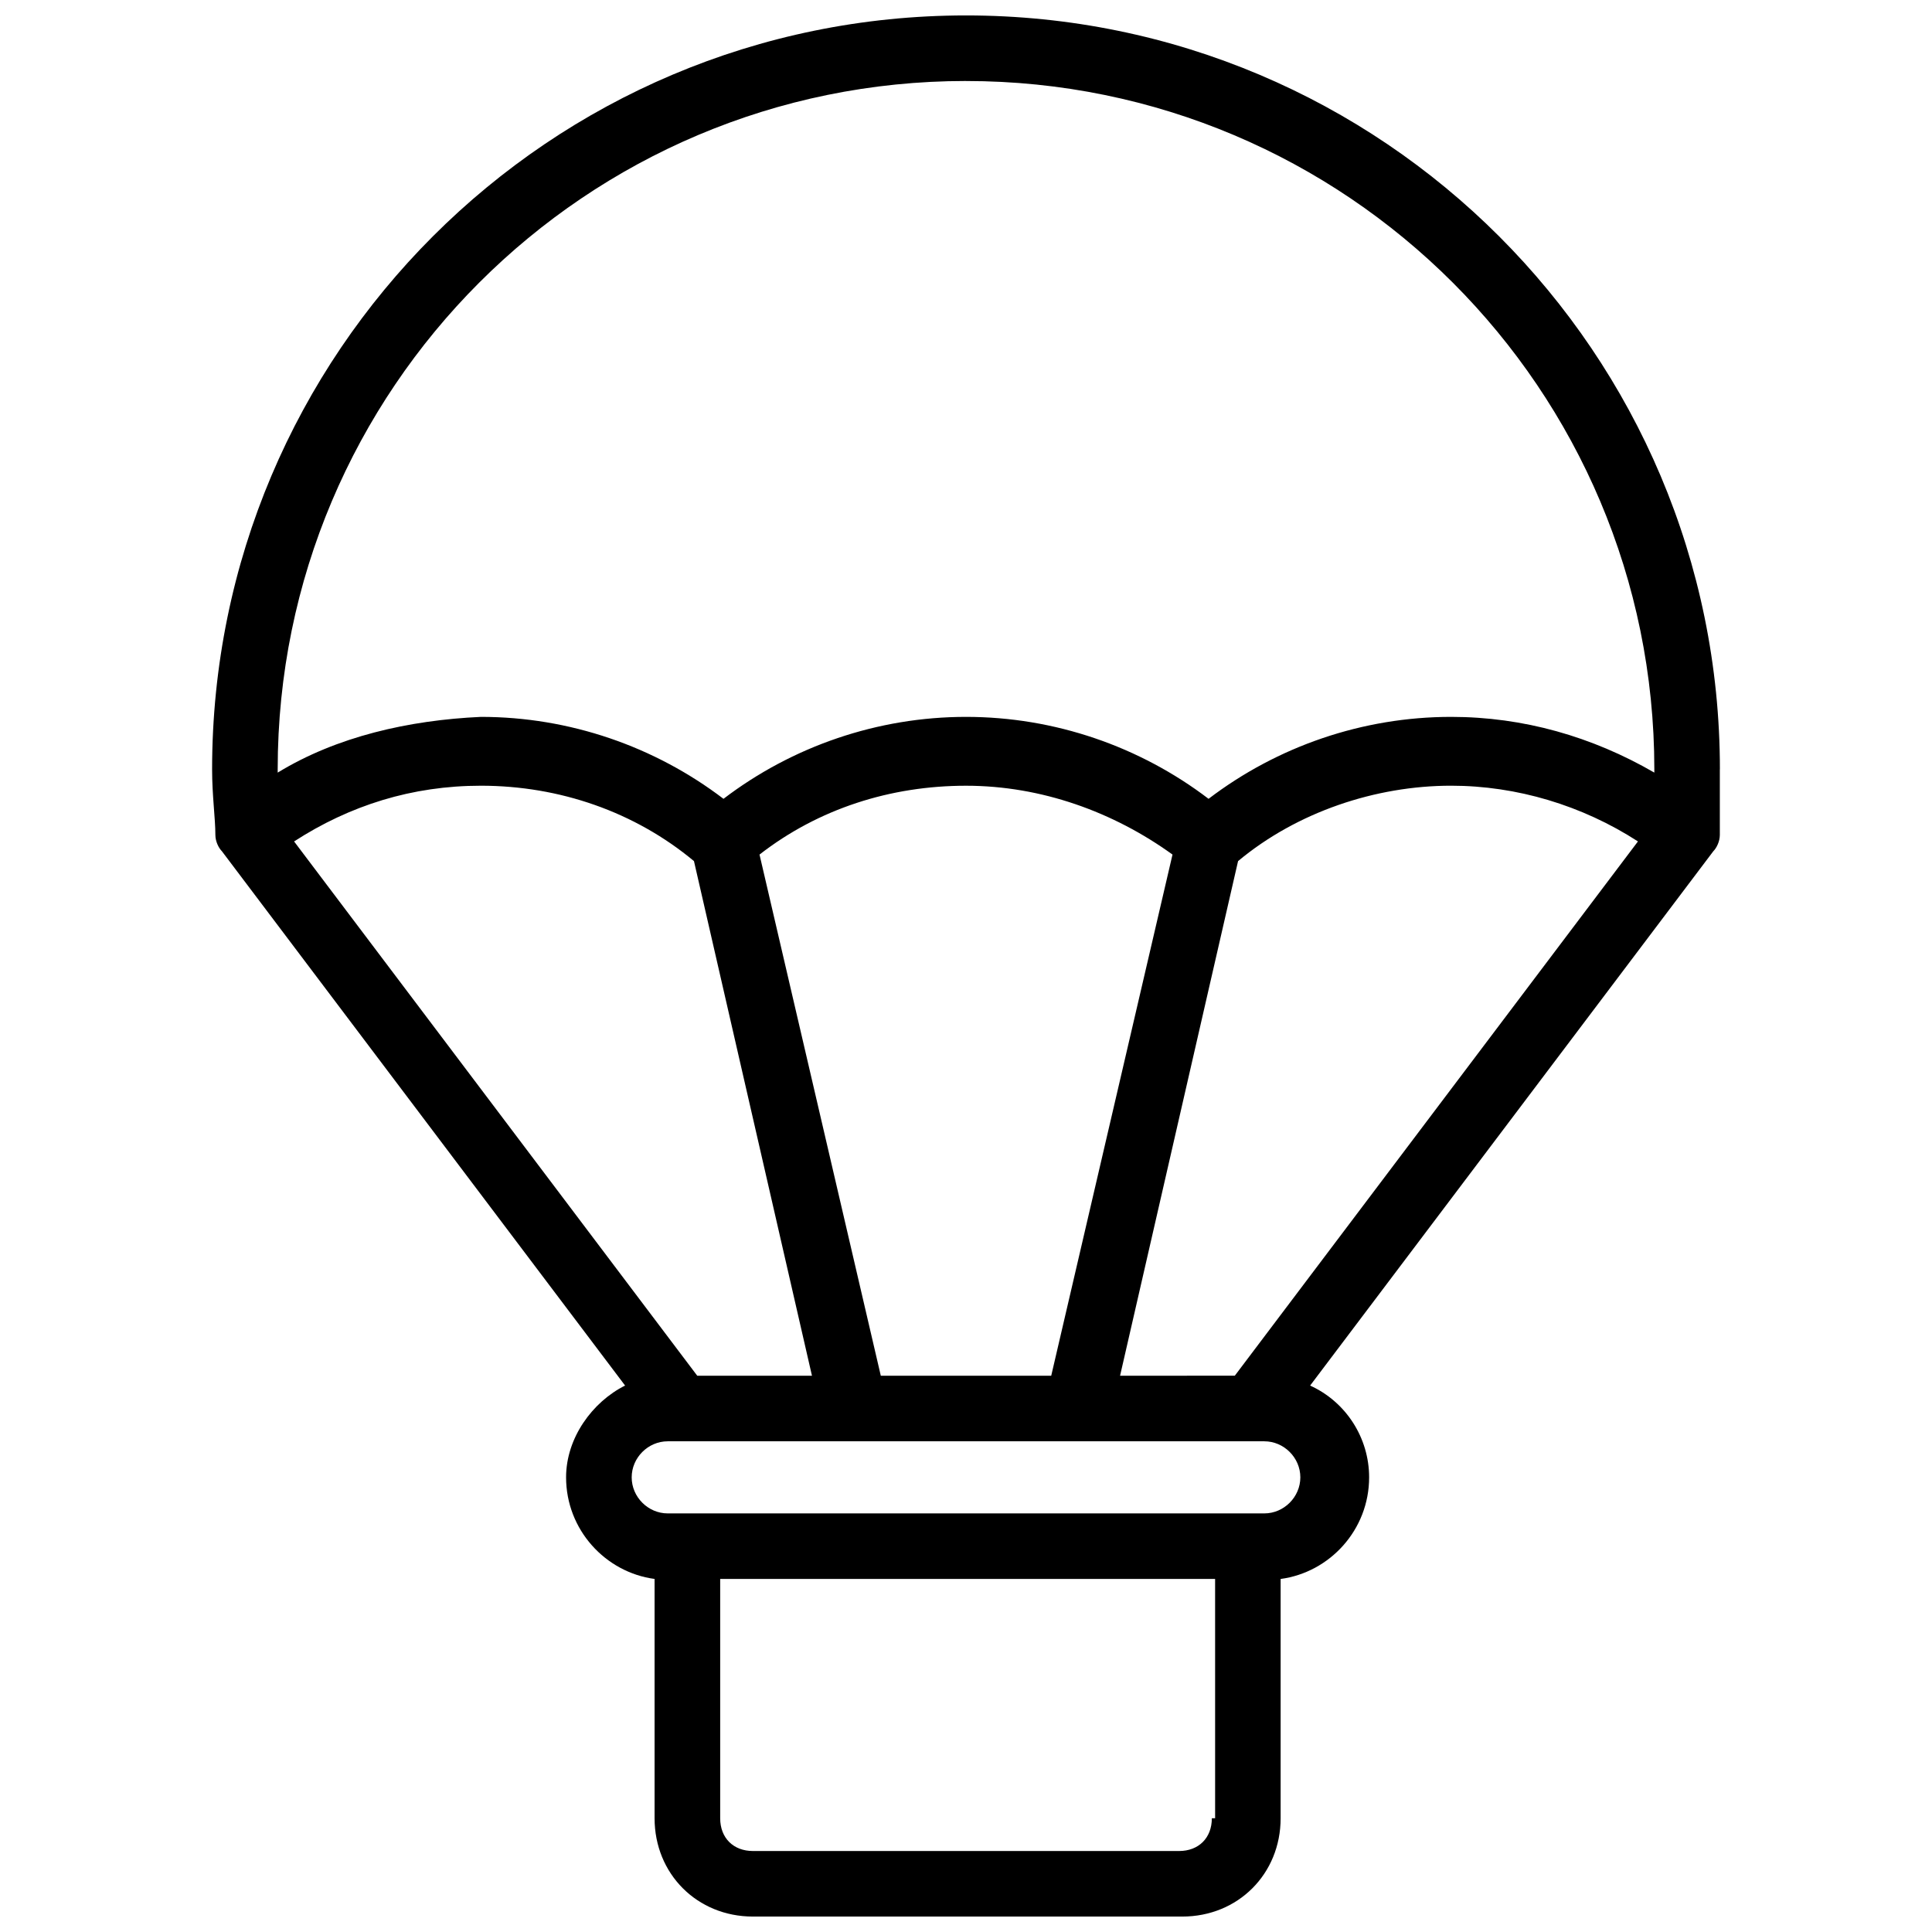 <?xml version="1.0" encoding="UTF-8"?>
<!-- Uploaded to: ICON Repo, www.svgrepo.com, Generator: ICON Repo Mixer Tools -->
<svg width="800px" height="800px" version="1.1" viewBox="144 144 512 512" xmlns="http://www.w3.org/2000/svg">
 <defs>
  <clipPath id="a">
   <path d="m200 148.09h400v503.81h-400z"/>
  </clipPath>
 </defs>
 <g clip-path="url(#a)">
  <path d="m599.79 347.88c0-110.32-89.469-199.79-199.79-199.79-110.32 0-199.79 89.469-199.79 199.79 0 6.949 0.867 13.031 0.867 17.371 0 1.738 0.867 3.473 1.738 4.344l106.84 141.59c-8.688 4.344-15.637 13.898-15.637 24.32 0 13.898 10.422 25.191 23.453 26.93v63.414c0 14.766 11.293 26.059 26.059 26.059h113.79c14.766 0 26.059-11.293 26.059-26.059v-63.41c13.031-1.738 23.453-13.031 23.453-26.93 0-10.422-6.082-19.98-15.637-24.32l106.84-141.59c0.867-0.867 1.738-2.606 1.738-4.344v-17.375zm-158.96 160.7 31.27-136.38c15.637-13.031 36.484-19.98 56.461-19.98 17.371 0 34.746 5.211 49.512 14.766l-106.84 141.59zm-63.41 0-32.141-138.11c15.637-12.16 34.746-18.242 54.723-18.242 19.98 0 39.09 6.949 54.723 18.242l-32.141 138.11zm-48.645 0-106.84-141.59c14.766-9.555 31.27-14.766 49.512-14.766 20.848 0 40.824 6.949 56.461 19.98l31.27 136.38zm71.23-343.11c100.76 0 182.41 81.652 182.41 182.41v0.867c-16.504-9.555-34.746-14.766-53.855-14.766-23.453 0-46.039 7.816-64.277 21.715-18.242-13.898-40.824-21.715-64.277-21.715s-46.039 7.816-64.277 21.715c-18.242-13.898-40.824-21.715-64.277-21.715-19.117 0.871-38.23 5.215-53.863 14.77v-0.867c0-100.77 81.652-182.42 182.41-182.42zm65.145 460.38c0 5.211-3.473 8.688-8.688 8.688h-112.92c-5.211 0-8.688-3.473-8.688-8.688v-63.41h131.16l0.004 63.41zm13.898-80.781h-158.09c-5.211 0-9.555-4.344-9.555-9.555 0-5.211 4.344-9.555 9.555-9.555h158.09c5.211 0 9.555 4.344 9.555 9.555-0.004 5.211-4.344 9.555-9.559 9.555z"/>
 </g>
</svg>